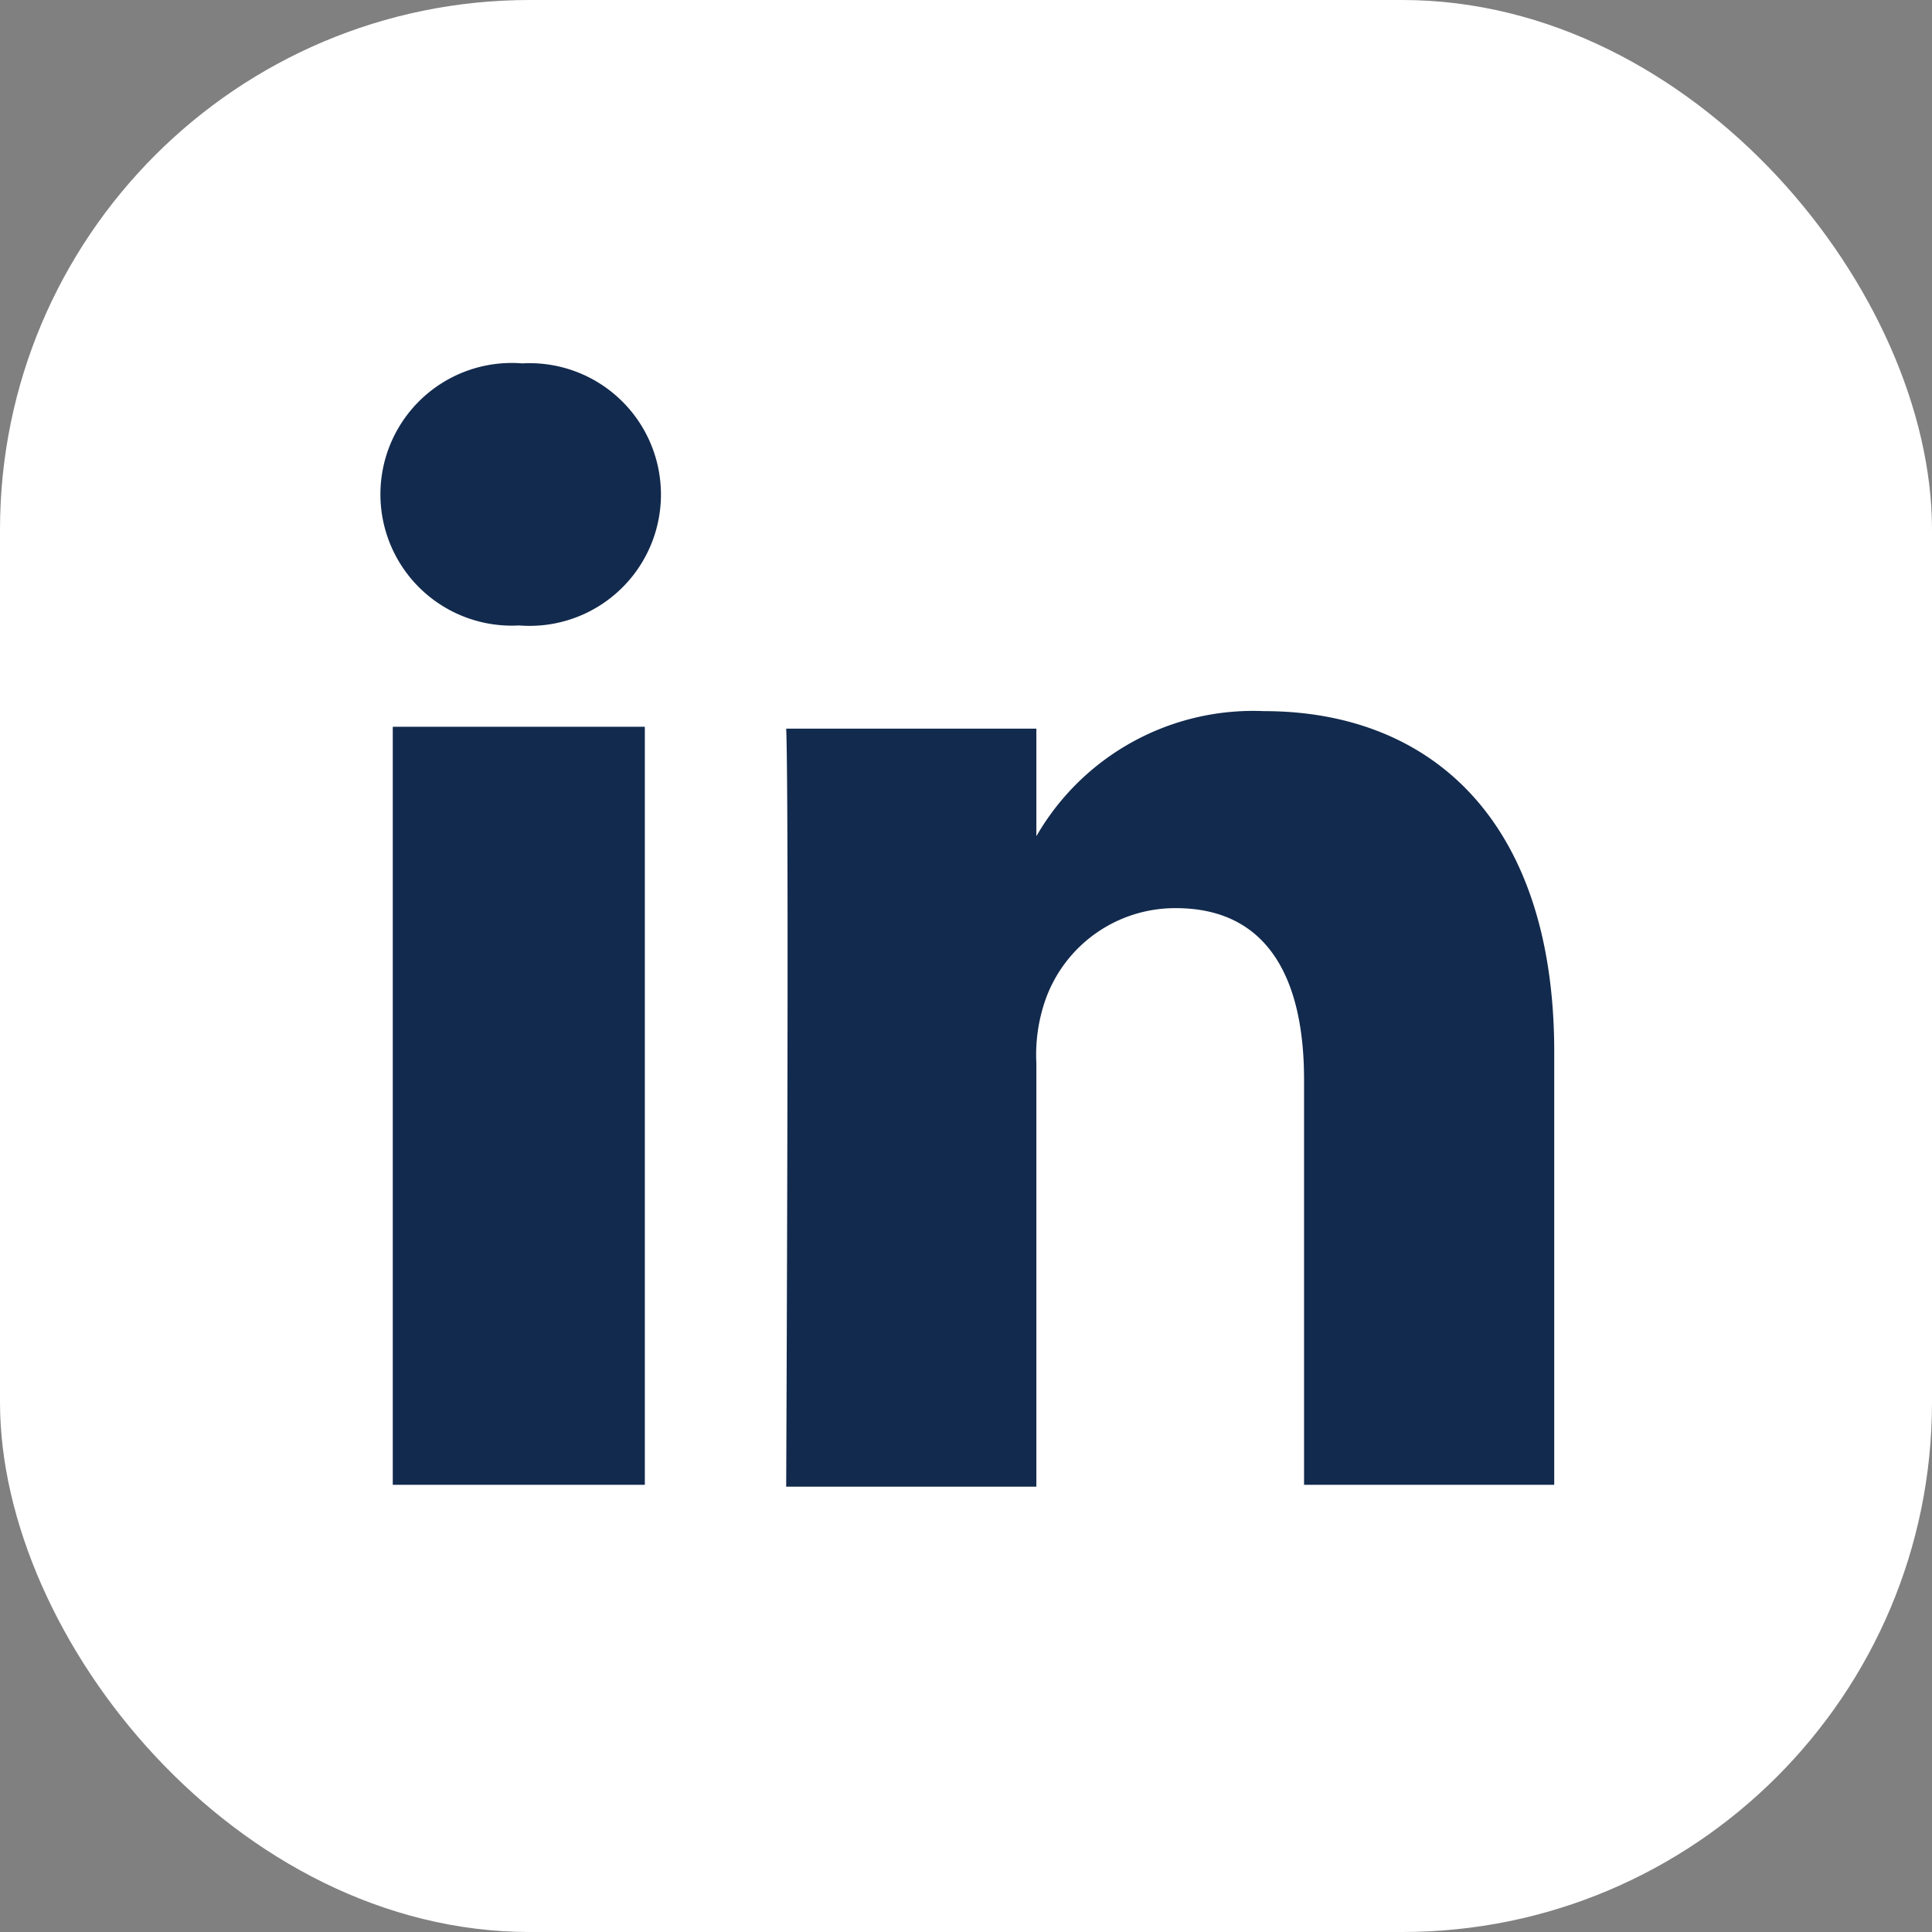<svg xmlns="http://www.w3.org/2000/svg" viewBox="0 0 30.89 30.89"><rect x="0" y="0" width="30.89" height="30.89" fill="#808080" stroke="none"/><defs><style>.cls-1{fill:#fff;}.cls-2,.cls-3{fill:#122a4d;}.cls-3{fill-rule:evenodd;}</style></defs><g id="Layer_2" data-name="Layer 2"><g id="Layer_1-2" data-name="Layer 1"><rect class="cls-1" width="30.89" height="30.89" rx="8.47"/><rect class="cls-2" x="6.28" y="11.62" width="4.03" height="12.12"/><path class="cls-3" d="M8.3,10h0a2.1,2.1,0,1,1,.05-4.19A2.1,2.1,0,1,1,8.3,10Z"/><path class="cls-3" d="M24.85,23.74h-4V17.26c0-1.63-.59-2.74-2.05-2.74A2.2,2.2,0,0,0,16.71,16a2.67,2.67,0,0,0-.14,1v6.77h-4s.05-11,0-12.12h4v1.72a4,4,0,0,1,3.64-2c2.65,0,4.64,1.73,4.64,5.45Z"/></g></g></svg>